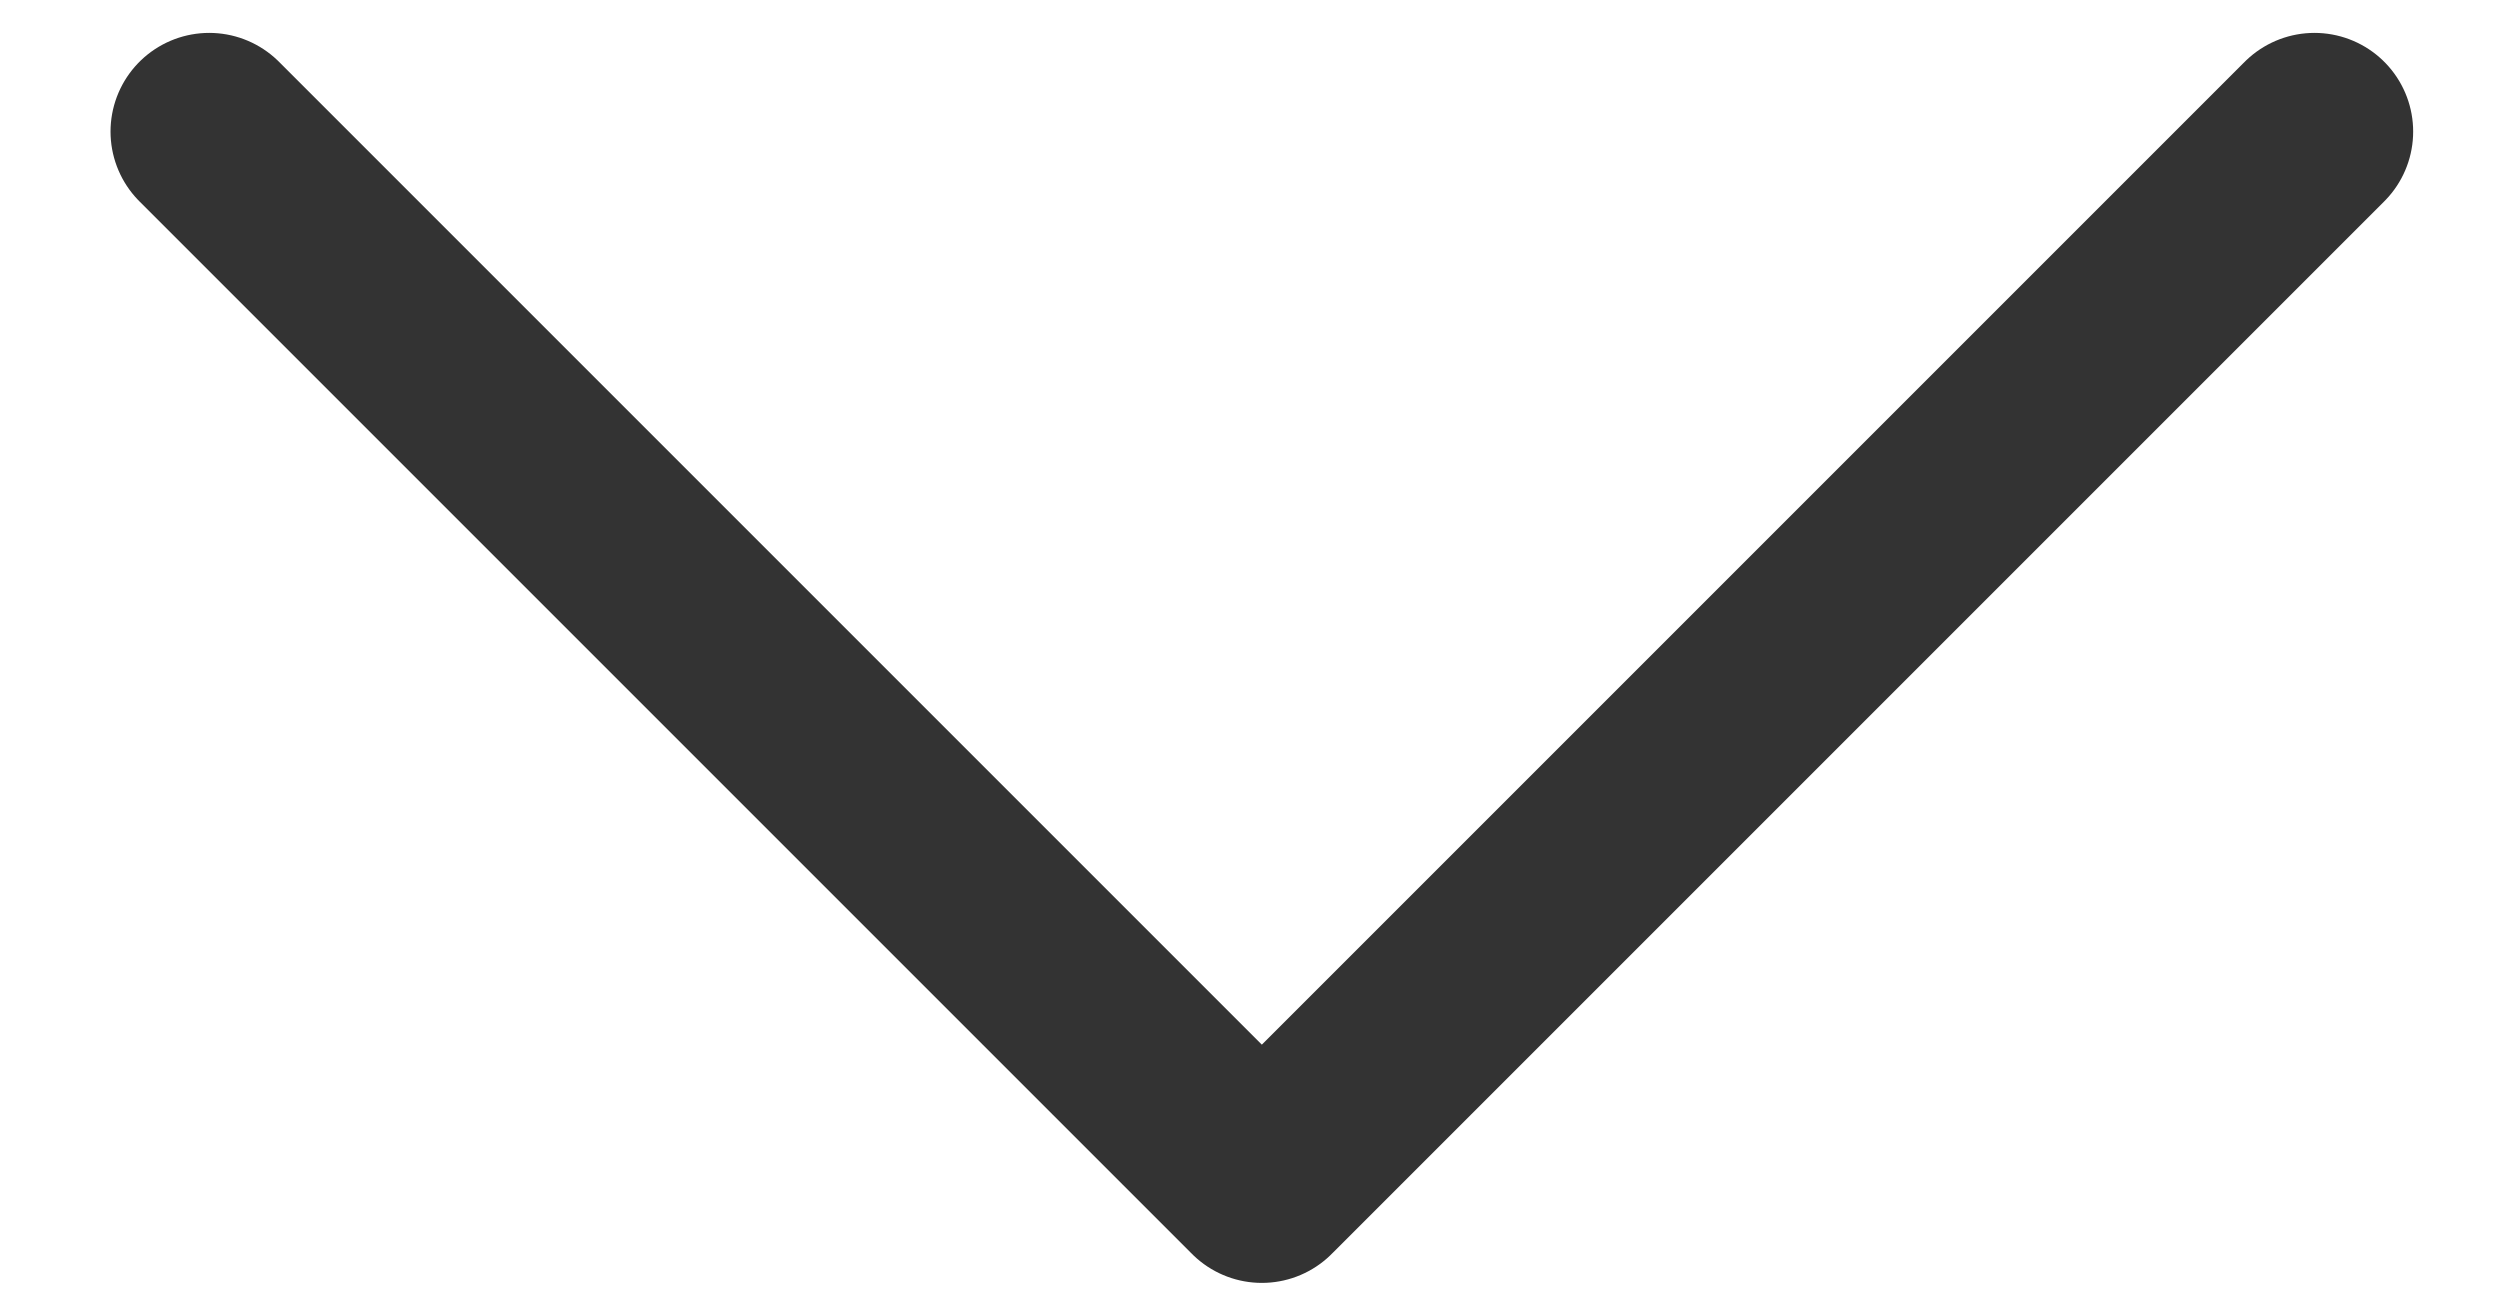 <svg width="19" height="10" viewBox="0 0 19 10" fill="none" xmlns="http://www.w3.org/2000/svg">
<path d="M1.59 1L9.59 9L17.59 1" stroke="#333333" stroke-width="1.5" stroke-linecap="round" stroke-linejoin="round"/>
</svg>
